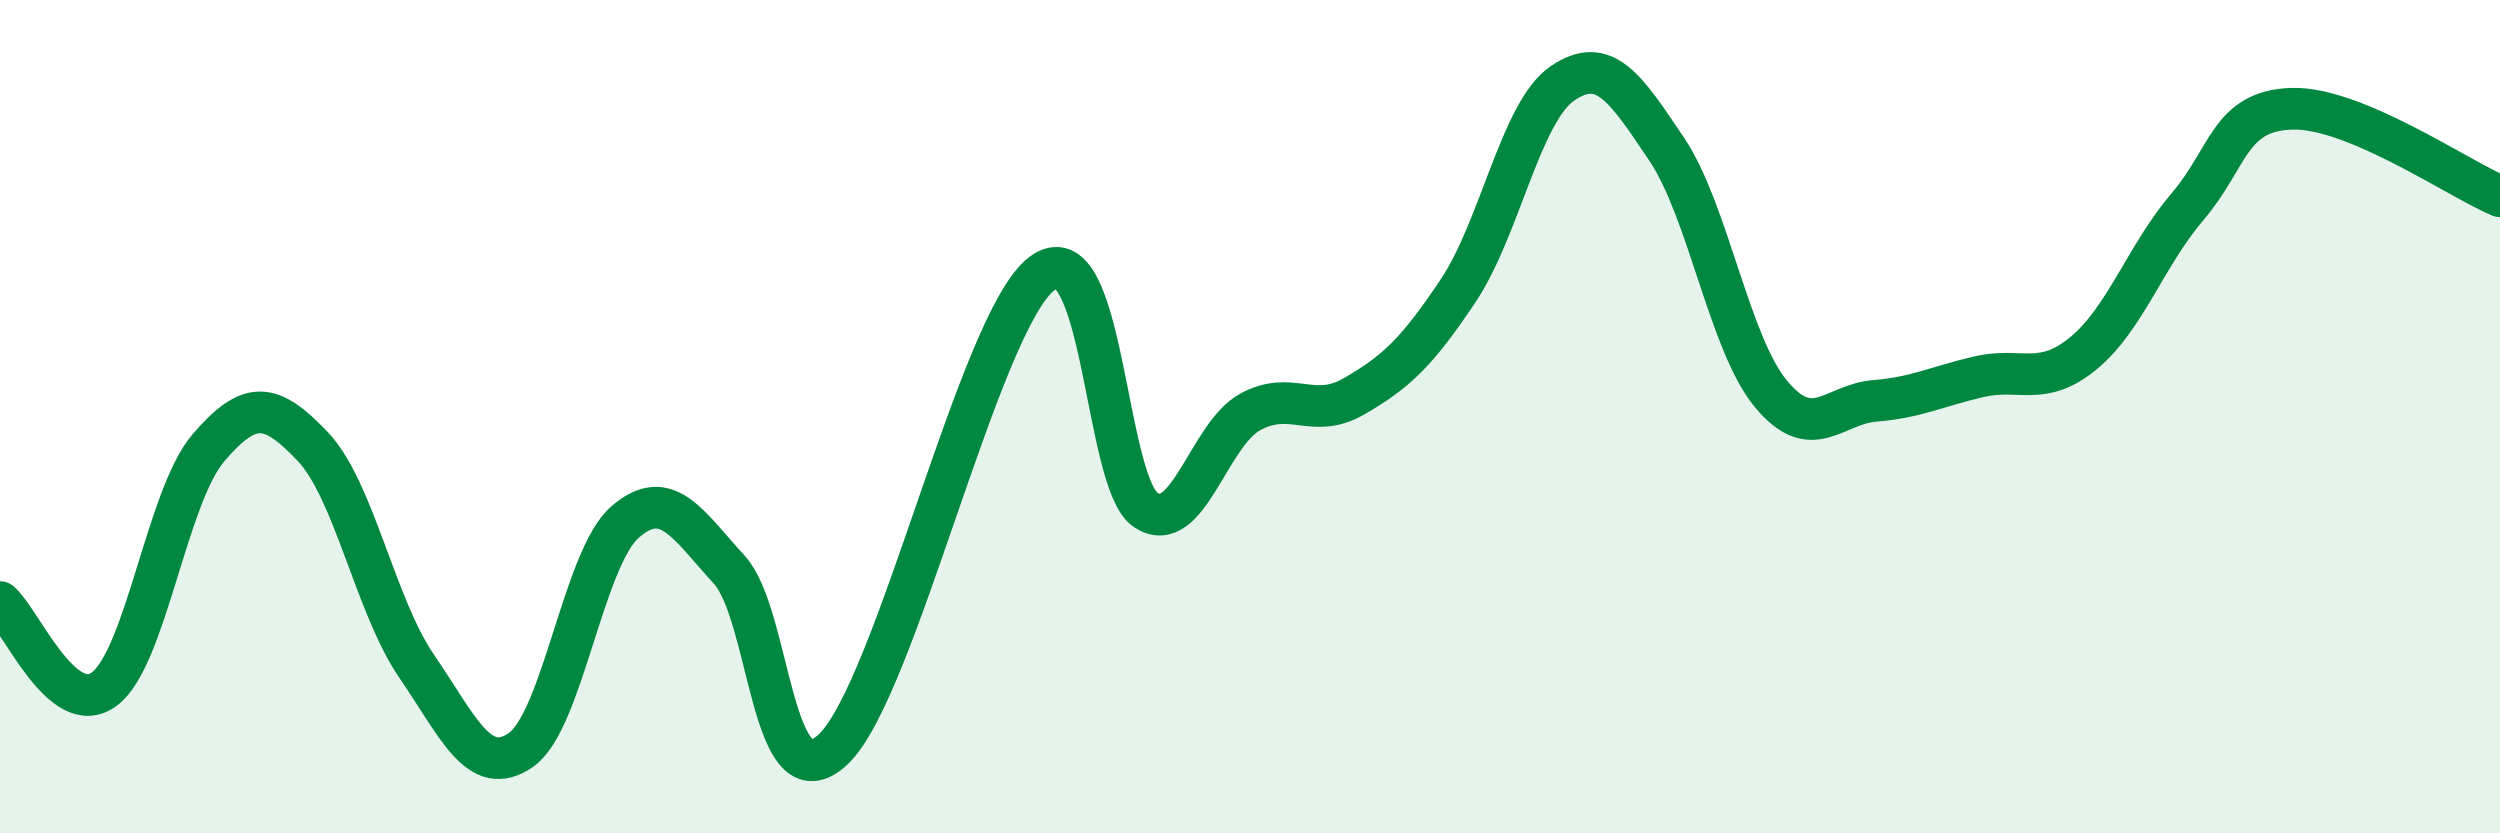 
    <svg width="60" height="20" viewBox="0 0 60 20" xmlns="http://www.w3.org/2000/svg">
      <path
        d="M 0,14.45 C 0.5,14.87 1.5,17.28 2.5,16.54 C 3.5,15.8 4,11.92 5,10.75 C 6,9.58 6.5,9.66 7.5,10.71 C 8.5,11.76 9,14.53 10,15.99 C 11,17.45 11.5,18.69 12.5,18 C 13.5,17.31 14,13.4 15,12.53 C 16,11.66 16.5,12.58 17.5,13.67 C 18.5,14.76 18.5,19.4 20,17.98 C 21.5,16.56 23.5,7.72 25,6.57 C 26.5,5.42 26.5,11.58 27.5,12.24 C 28.5,12.9 29,10.44 30,9.89 C 31,9.34 31.5,10.09 32.5,9.51 C 33.5,8.93 34,8.47 35,6.97 C 36,5.47 36.5,2.68 37.5,2 C 38.5,1.32 39,2.09 40,3.58 C 41,5.07 41.5,8.24 42.5,9.45 C 43.5,10.66 44,9.7 45,9.62 C 46,9.54 46.5,9.27 47.5,9.04 C 48.5,8.81 49,9.3 50,8.48 C 51,7.66 51.5,6.13 52.5,4.96 C 53.5,3.79 53.5,2.66 55,2.61 C 56.5,2.56 59,4.29 60,4.71L60 20L0 20Z"
        fill="#008740"
        opacity="0.1"
        stroke-linecap="round"
        stroke-linejoin="round"
      />
      <path
        d="M 0,14.45 C 0.5,14.87 1.5,17.28 2.5,16.54 C 3.5,15.8 4,11.92 5,10.75 C 6,9.58 6.5,9.66 7.5,10.71 C 8.5,11.76 9,14.53 10,15.99 C 11,17.45 11.5,18.69 12.5,18 C 13.5,17.31 14,13.4 15,12.53 C 16,11.66 16.5,12.58 17.5,13.67 C 18.5,14.76 18.5,19.4 20,17.98 C 21.5,16.56 23.5,7.72 25,6.57 C 26.5,5.42 26.5,11.58 27.5,12.24 C 28.5,12.9 29,10.44 30,9.89 C 31,9.34 31.5,10.09 32.5,9.51 C 33.5,8.93 34,8.47 35,6.97 C 36,5.47 36.5,2.68 37.5,2 C 38.5,1.32 39,2.09 40,3.58 C 41,5.07 41.5,8.24 42.5,9.45 C 43.5,10.66 44,9.7 45,9.62 C 46,9.54 46.5,9.27 47.5,9.04 C 48.5,8.81 49,9.3 50,8.48 C 51,7.66 51.5,6.13 52.5,4.96 C 53.5,3.79 53.5,2.66 55,2.61 C 56.5,2.56 59,4.29 60,4.71"
        stroke="#008740"
        stroke-width="1"
        fill="none"
        stroke-linecap="round"
        stroke-linejoin="round"
      />
    </svg>
  